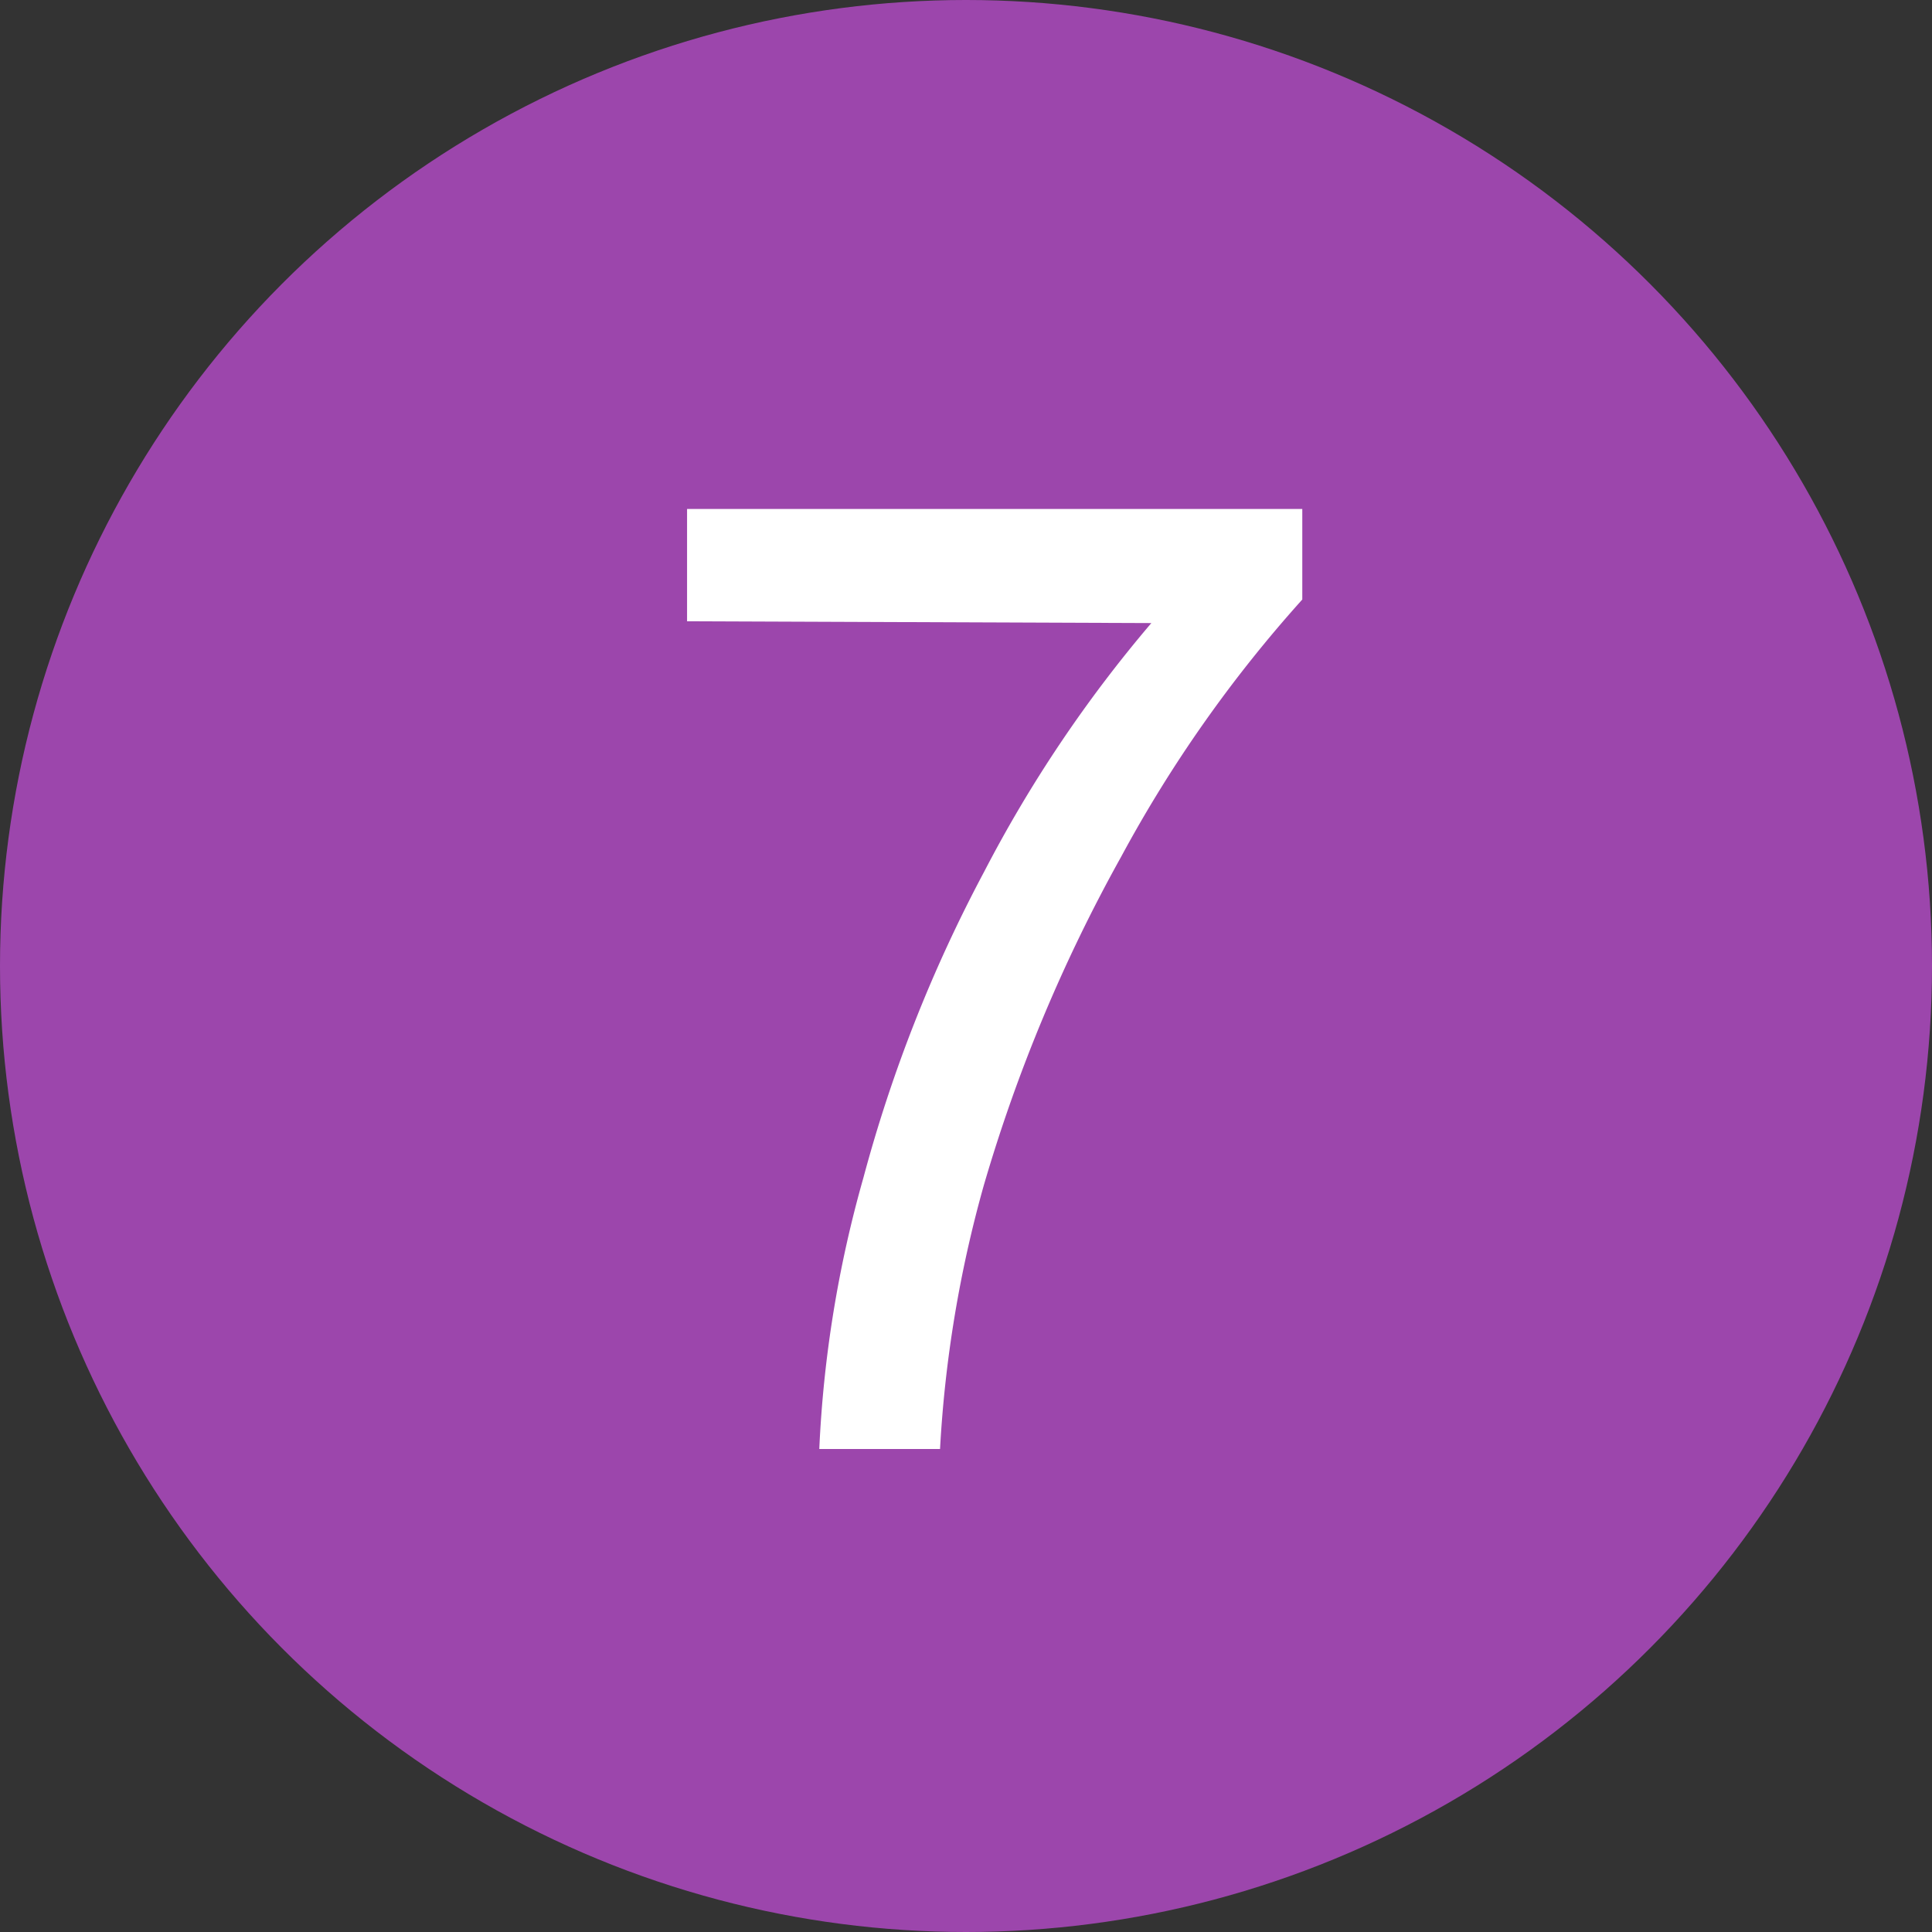 <svg xmlns="http://www.w3.org/2000/svg" viewBox="0 0 32 32"><rect x="0" y="0" width="32" height="32" fill="#333333" stroke="none"/><defs><style>.cls-1{fill:#9c46ac;}.cls-2{fill:#fff;}</style></defs><g id="Layer_2" data-name="Layer 2"><g id="Layer_1-2" data-name="Layer 1"><circle class="cls-1" cx="16" cy="16" r="16"/><path class="cls-2" d="M11.38,10.29V8.43H21.57v1.5a21.93,21.93,0,0,0-3,4.26,26.33,26.33,0,0,0-2.28,5.46A20.16,20.16,0,0,0,15.57,24h-2a19.63,19.63,0,0,1,.73-4.49,23.91,23.91,0,0,1,2-5.07,21.87,21.87,0,0,1,2.77-4.12Z"/></g></g></svg>